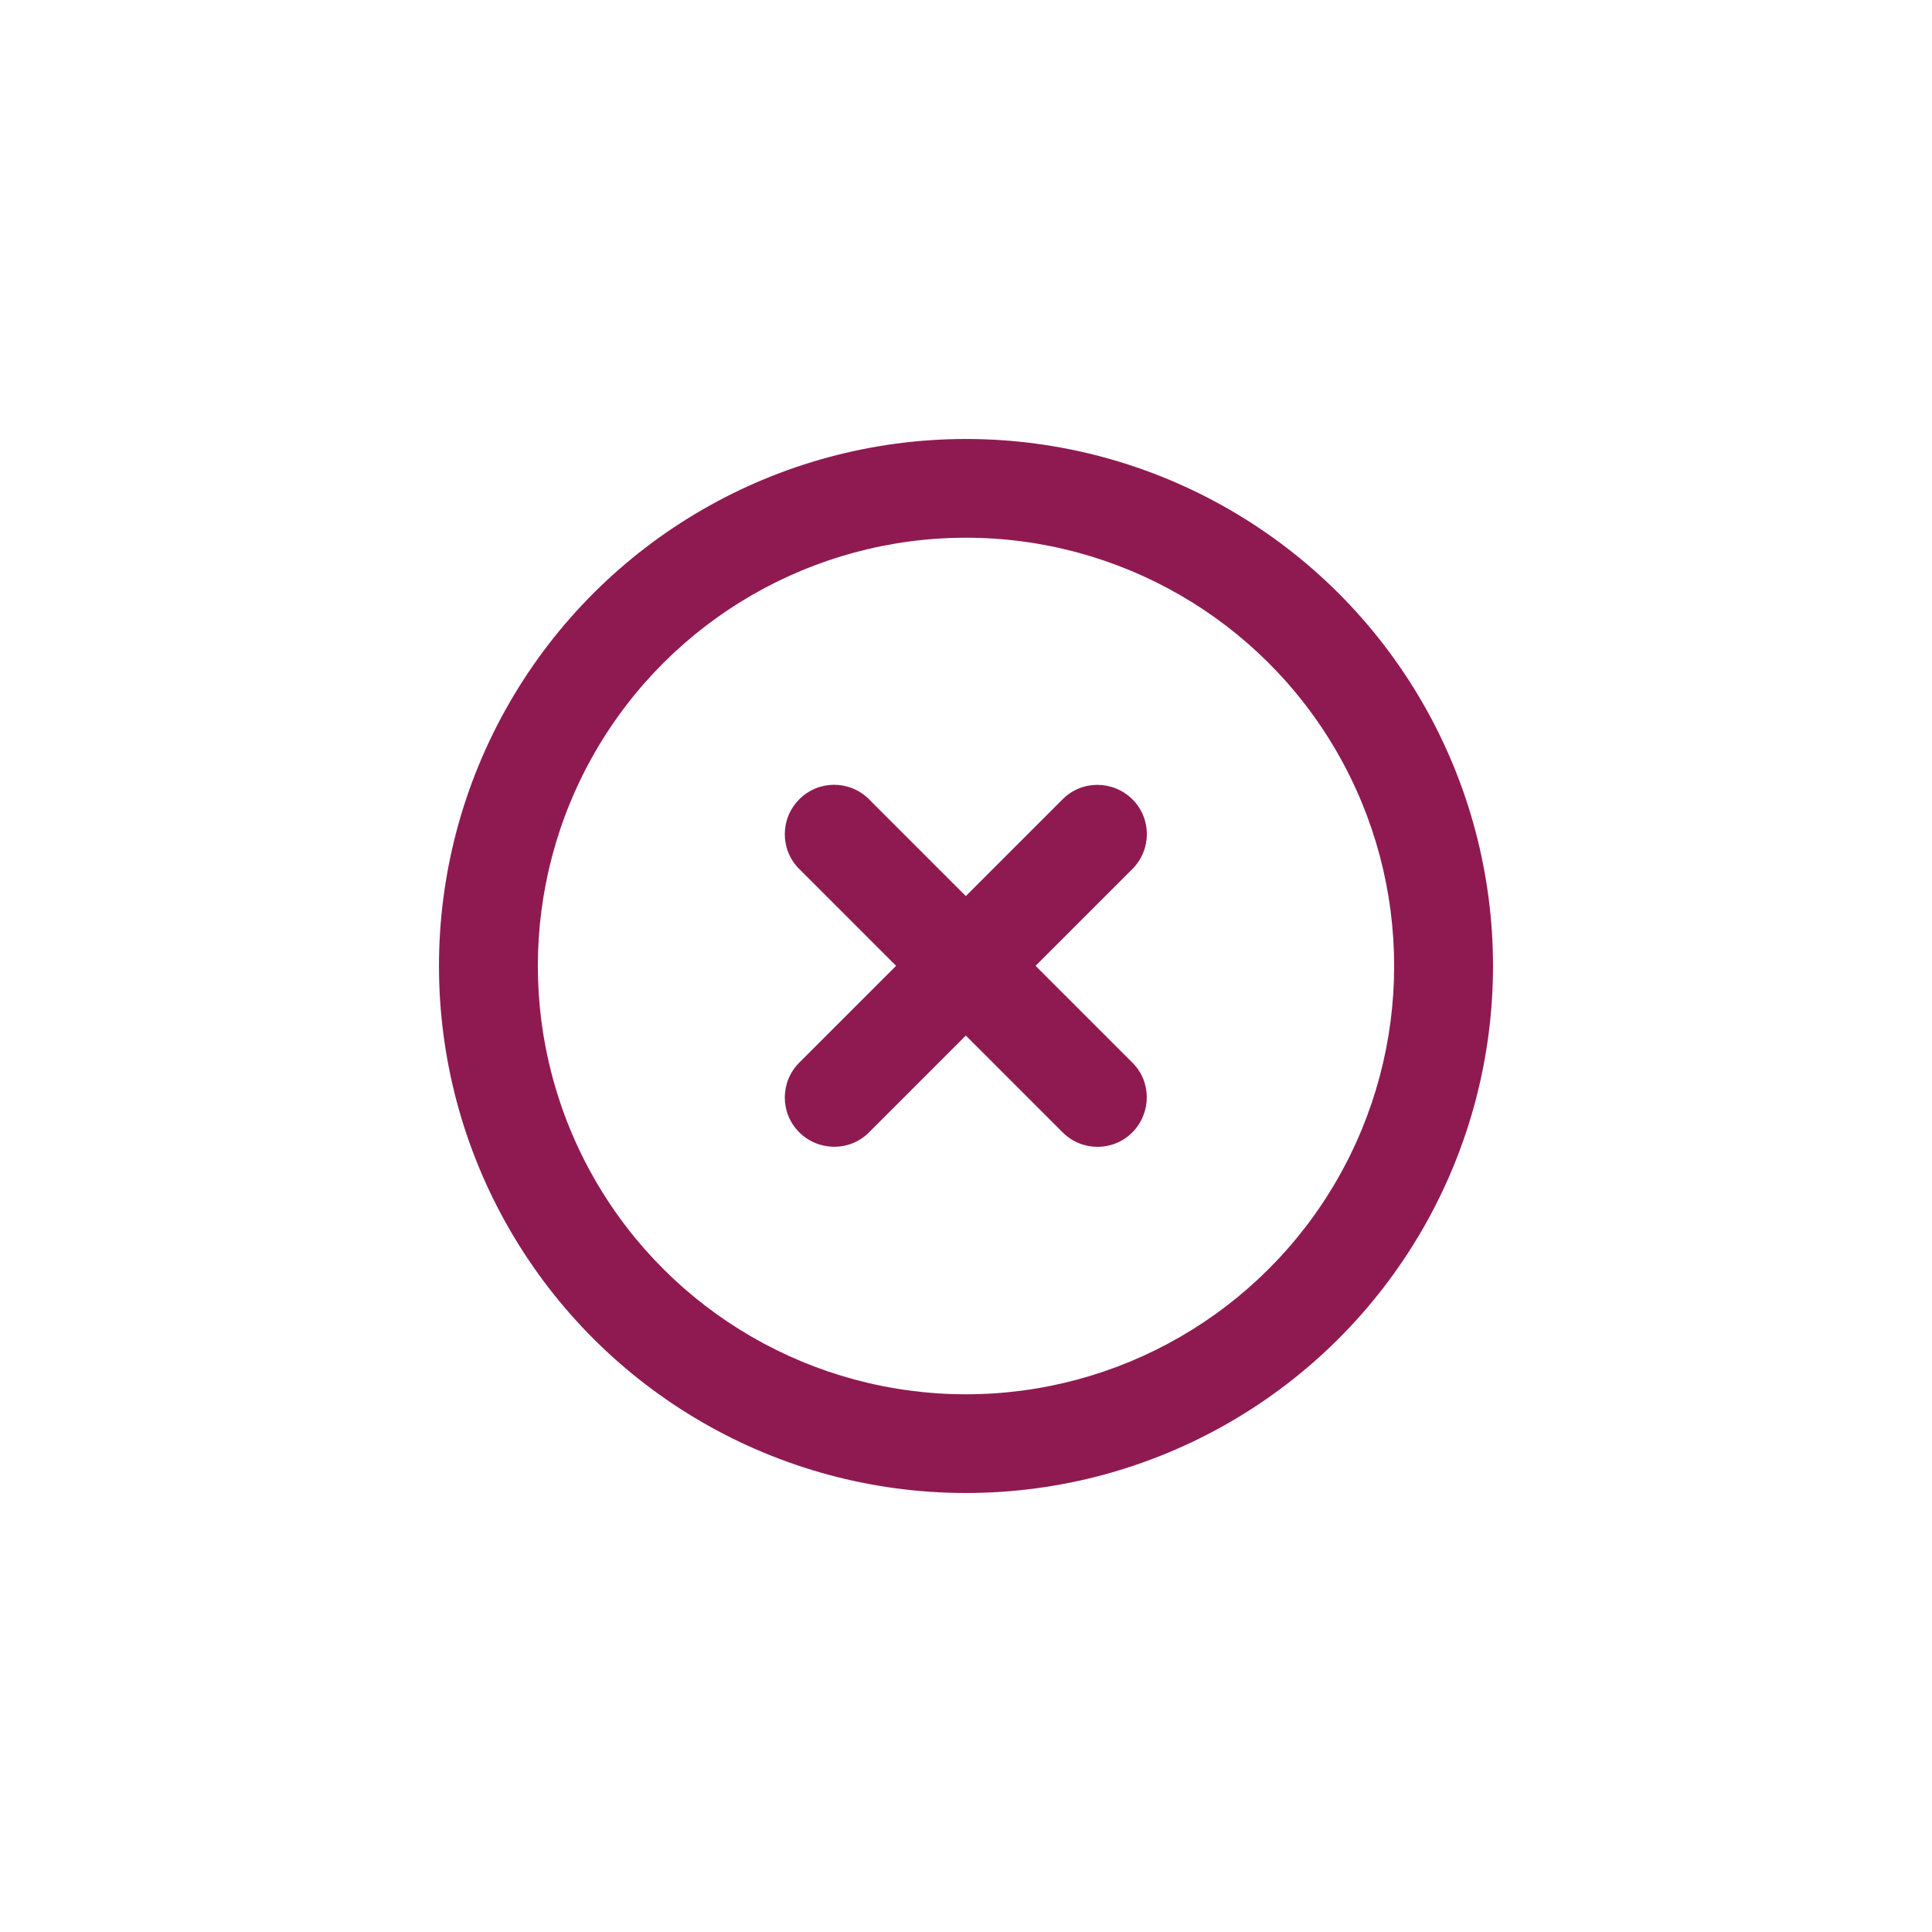 <?xml version="1.0" encoding="UTF-8"?>
<!DOCTYPE svg PUBLIC "-//W3C//DTD SVG 1.1//EN" "http://www.w3.org/Graphics/SVG/1.1/DTD/svg11.dtd">
<!-- Creator: CorelDRAW 2021 (64-Bit) -->
<svg xmlns="http://www.w3.org/2000/svg" xml:space="preserve" width="35.565mm" height="35.565mm" version="1.1" style="shape-rendering:geometricPrecision; text-rendering:geometricPrecision; image-rendering:optimizeQuality; fill-rule:evenodd; clip-rule:evenodd"
viewBox="0 0 3542297 3542297"
 xmlns:xlink="http://www.w3.org/1999/xlink"
 xmlns:xodm="http://www.corel.com/coreldraw/odm/2003">
 <defs>
  <style type="text/css">
   <![CDATA[
    .fil0 {fill:none}
    .fil1 {fill:#8F1A51;fill-rule:nonzero}
   ]]>
  </style>
 </defs>
 <g id="Layer_x0020_1">
  <rect class="fil0" x="-1" y="-1" width="3542299" height="3542299"/>
  <path class="fil1" d="M1771149 985901c280544,0 539823,149769 679930,392614 140107,242855 140107,542412 0,785267 -140107,242855 -399386,392624 -679930,392624 -280544,0 -539823,-149769 -679930,-392624 -140107,-242855 -140107,-542412 0,-785267 140107,-242845 399386,-392614 679930,-392614zm0 1751507c345284,0 664143,-184230 836790,-483110 172637,-298900 172637,-667400 0,-966270 -172647,-298900 -491507,-483140 -836790,-483140 -345284,0 -664143,184240 -836790,483140 -172637,298870 -172637,667370 0,966270 172647,298880 491507,483110 836790,483110zm-305663 -1271933c-35428,35438 -35428,92777 0,127877l177477 177477 -177477 177477c-35428,35428 -35428,92748 0,127857 35438,35099 92758,35428 127857,0l177477 -177477 177477 177477c35428,35428 92768,35428 127877,0 35099,-35438 35428,-92758 0,-127857l-177477 -177477 177477 -177477c35428,-35428 35428,-92748 0,-127877 -35438,-35099 -92777,-35408 -127877,0l-177477 177477 -177477 -177477c-35408,-35408 -92748,-35408 -127857,0z"/>
 </g>
</svg>

